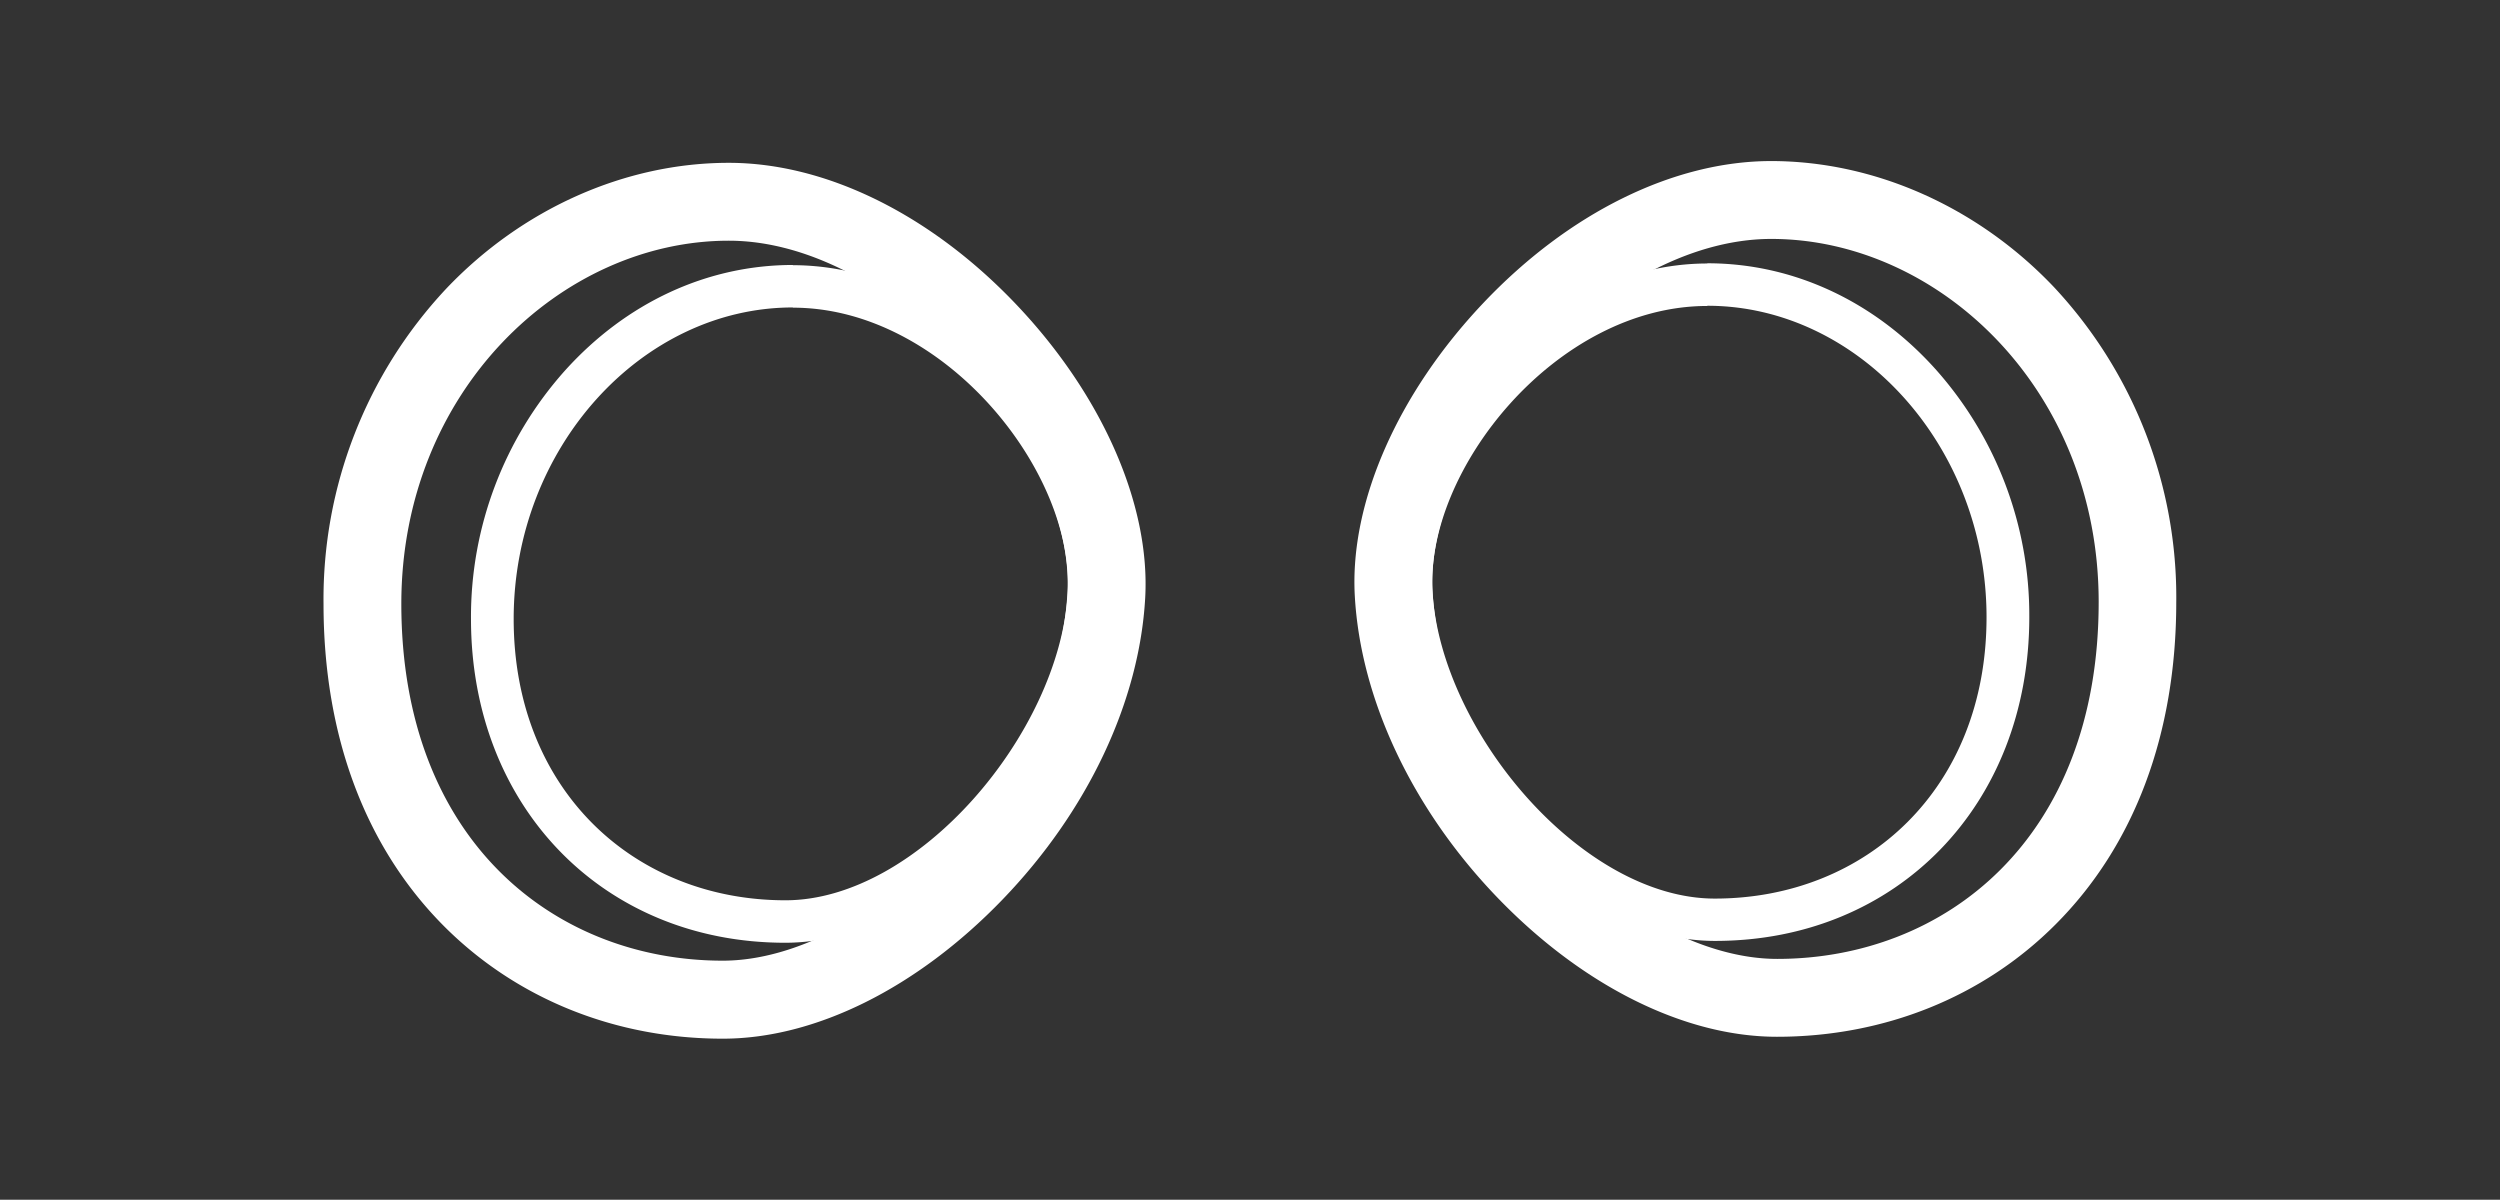 <svg viewBox="0 0 353.14 169.47" xmlns="http://www.w3.org/2000/svg" data-name="图层 1" id="图层_1"><rect x="0" y="0" width="353.14" height="169.47" fill="#333333" stroke="none"/><defs><style>.cls-1{fill:#fff;}</style></defs><path d="M241.17,43.19c21.36,0,39.44,19.82,39.44,44s-17,39.74-38.39,39.74c-18.7,0-38.64-23.54-39.87-43.28-1.07-17.21,17.45-40.43,38.82-40.43m0-6c-11.13,0-22.61,5.43-31.5,14.89S195.72,73.57,196.37,84c.67,10.79,6.24,23,14.89,32.67,9.24,10.32,20.52,16.24,31,16.24,25.72,0,44.39-19.24,44.39-45.74A52.2,52.2,0,0,0,273.36,52.1c-8.67-9.62-20.11-14.91-32.19-14.91Z" class="cls-1"></path><path d="M250.2,33.75c23.61,0,46.25,21.21,46.25,51.29,0,33.55-21.8,50.41-45.41,50.41-20.67,0-47.27-26-48.68-51.94-1.12-20.58,24.22-49.76,47.84-49.76m0-11c-13.78,0-28.61,7.31-40.69,20.07S190.66,71,191.37,84.11c.8,14.68,8.16,30.25,20.19,42.72S238,146.45,251,146.45c15.16,0,29.13-5.62,39.34-15.85,11.17-11.17,17.07-26.93,17.07-45.56a64.13,64.13,0,0,0-17.3-44.51c-10.74-11.3-25.3-17.78-39.95-17.78Z" class="cls-1"></path><path d="M112,43.46c21.37,0,39.89,23.22,38.82,40.43-1.23,19.74-21.17,43.28-39.87,43.28-21.37,0-38.39-15.58-38.39-39.74s18.08-44,39.44-44m0-6c-12.08,0-23.52,5.29-32.19,14.91A52.2,52.2,0,0,0,66.53,87.43c0,26.5,18.67,45.74,44.39,45.74,10.44,0,21.72-5.92,31-16.24,8.65-9.67,14.22-21.88,14.89-32.67.65-10.42-4.32-22.35-13.3-31.91S123.1,37.46,112,37.46Z" class="cls-1"></path><path d="M102.94,34c23.62,0,49,29.18,47.84,49.76-1.41,25.89-28,51.94-48.68,51.94-23.61,0-45.41-16.86-45.41-50.41C56.69,55.23,79.33,34,102.94,34m0-11C88.29,23,73.73,29.5,63,40.81a64.11,64.11,0,0,0-17.3,44.5c0,18.63,5.9,34.39,17.07,45.57C73,141.1,86.94,146.72,102.1,146.72c13.05,0,27.44-7.15,39.48-19.62s19.39-28,20.19-42.72c.71-13.11-6.07-28.55-18.14-41.29S116.72,23,102.94,23Z" class="cls-1"></path></svg>